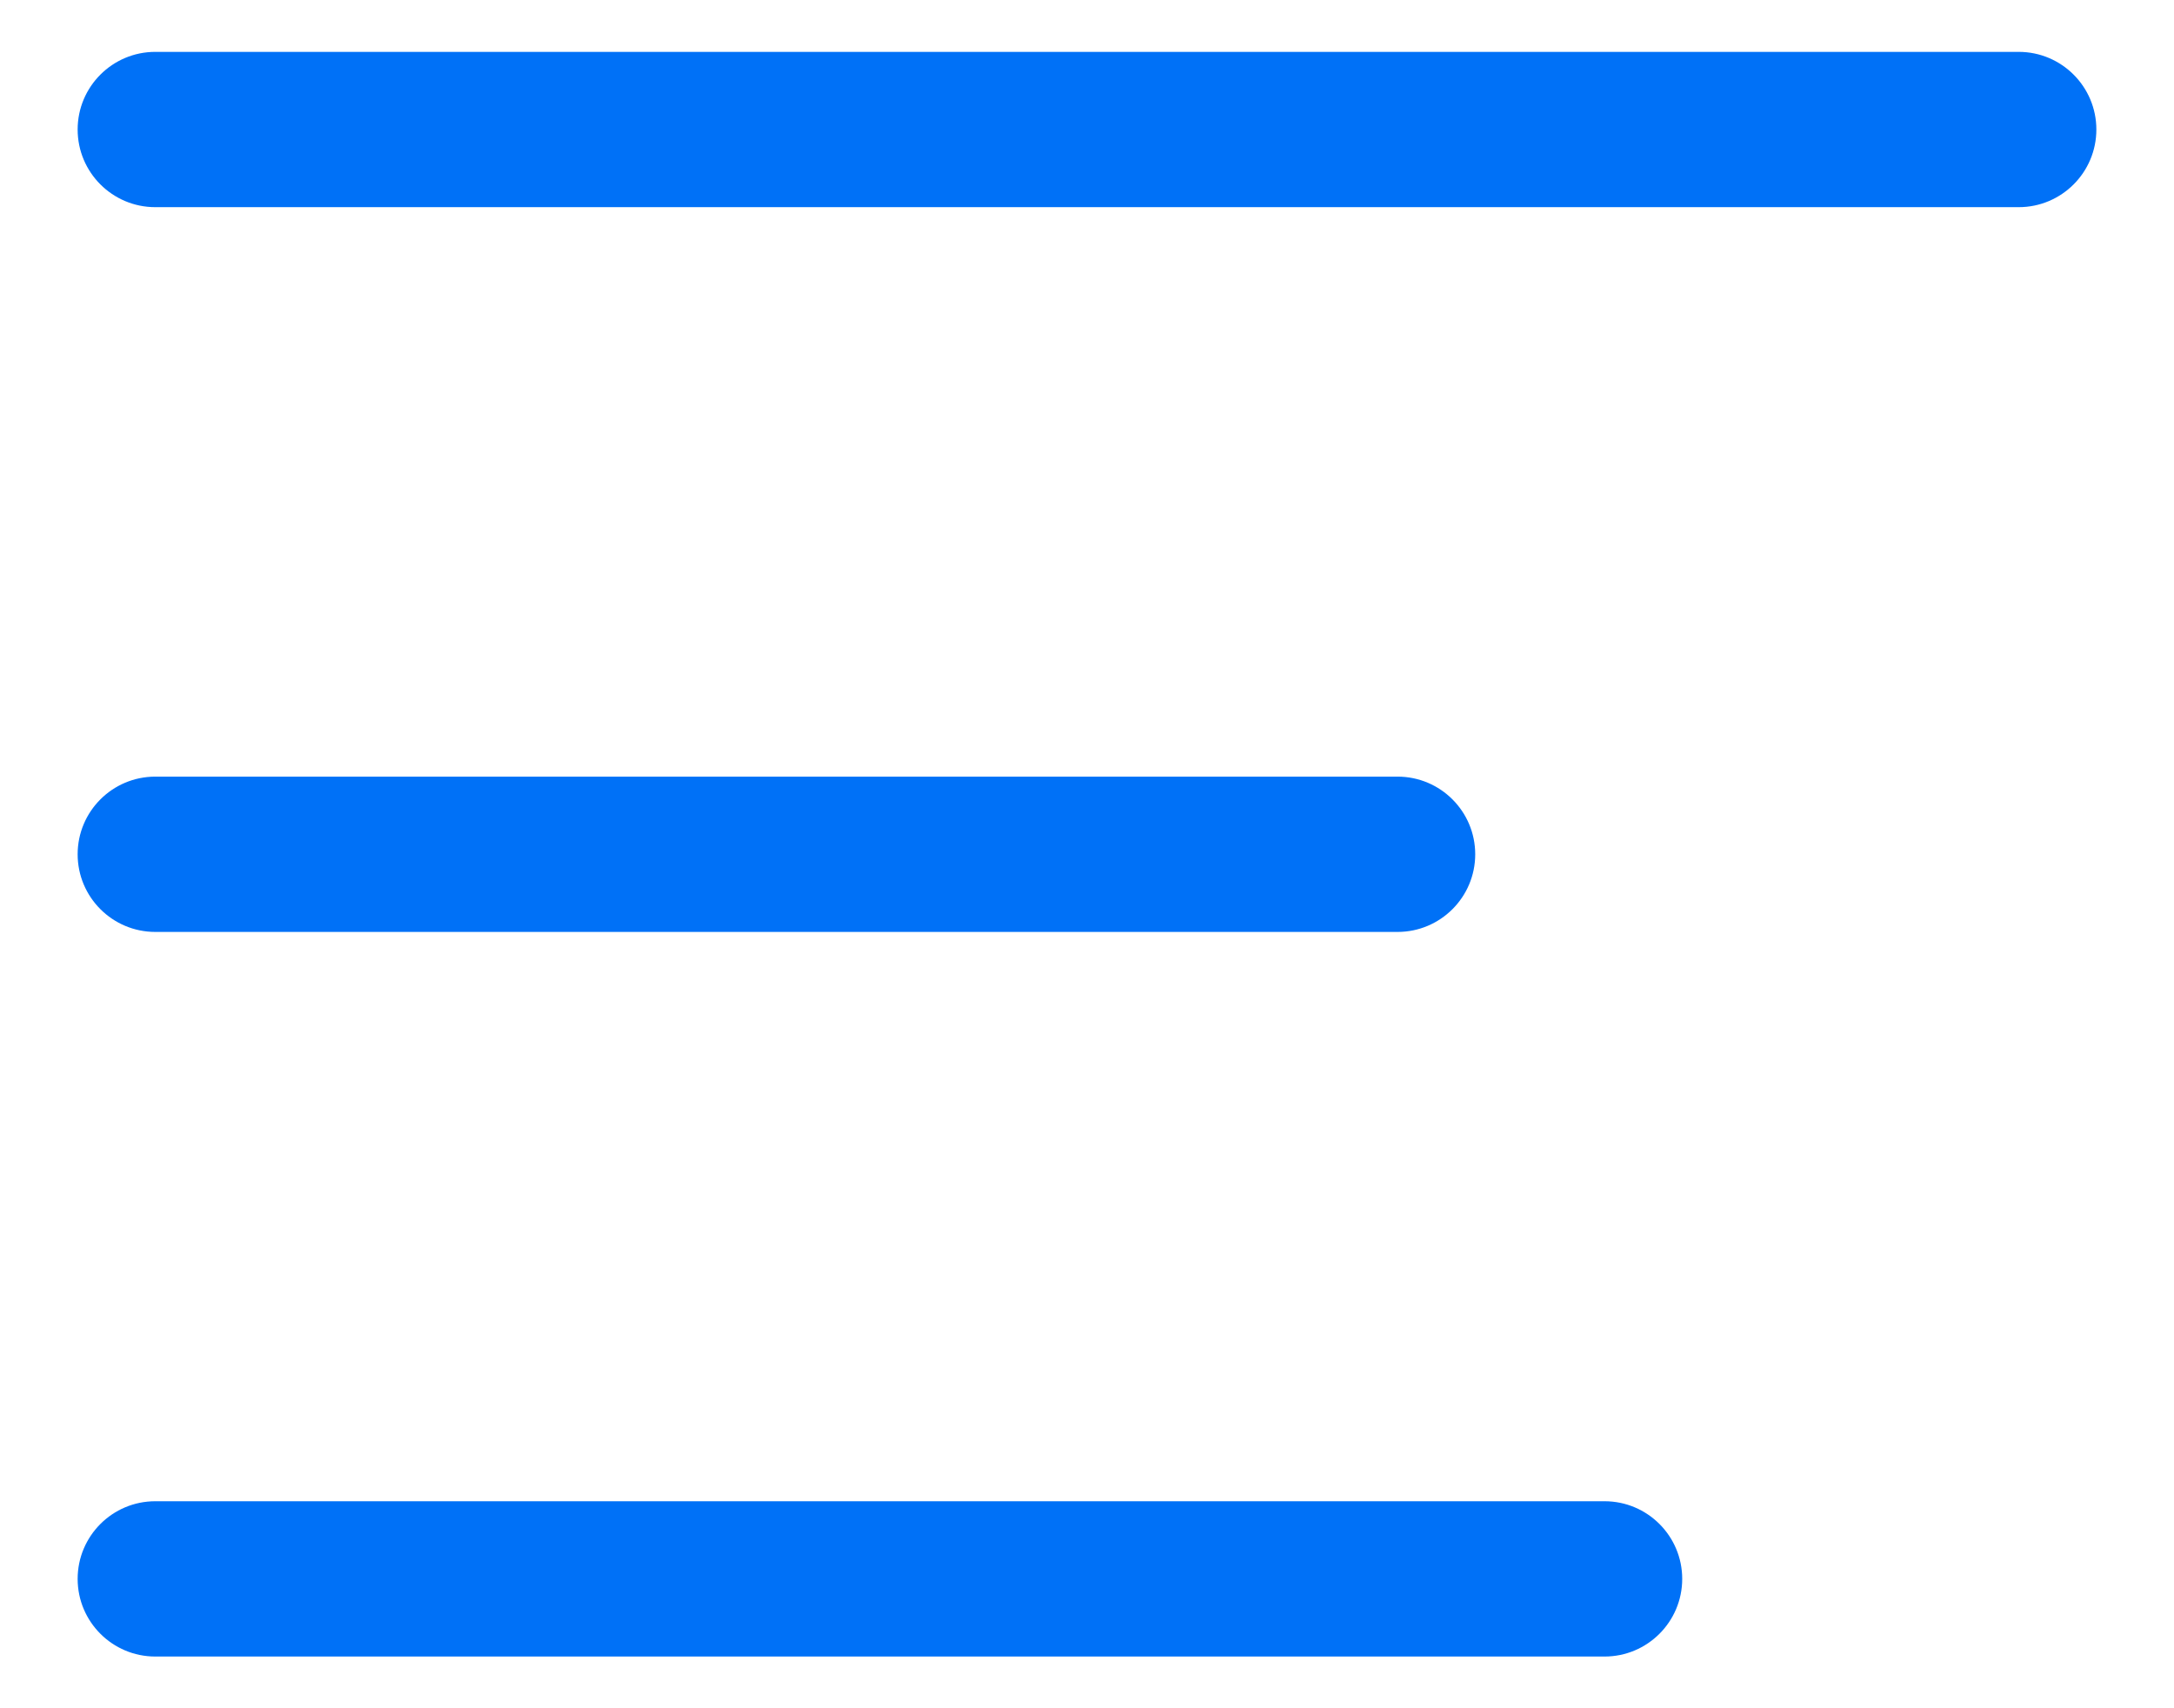 <svg width="14" height="11" viewBox="0 0 14 11" fill="none" xmlns="http://www.w3.org/2000/svg">
<path d="M10.333 9.667C10.609 9.667 10.833 9.891 10.833 10.167C10.833 10.443 10.609 10.667 10.333 10.667H1C0.724 10.667 0.5 10.443 0.5 10.167C0.5 9.891 0.724 9.667 1 9.667H10.333ZM9 5.001C9.276 5.001 9.5 5.225 9.5 5.501C9.5 5.777 9.276 6.001 9 6.001H1C0.724 6.001 0.5 5.777 0.5 5.501C0.5 5.225 0.724 5.001 1 5.001H9ZM13 0.334C13.276 0.334 13.5 0.558 13.5 0.834C13.5 1.11 13.276 1.334 13 1.334H1C0.724 1.334 0.5 1.11 0.5 0.834C0.5 0.558 0.724 0.334 1 0.334H13Z" fill="#0071F7"/>
</svg>
